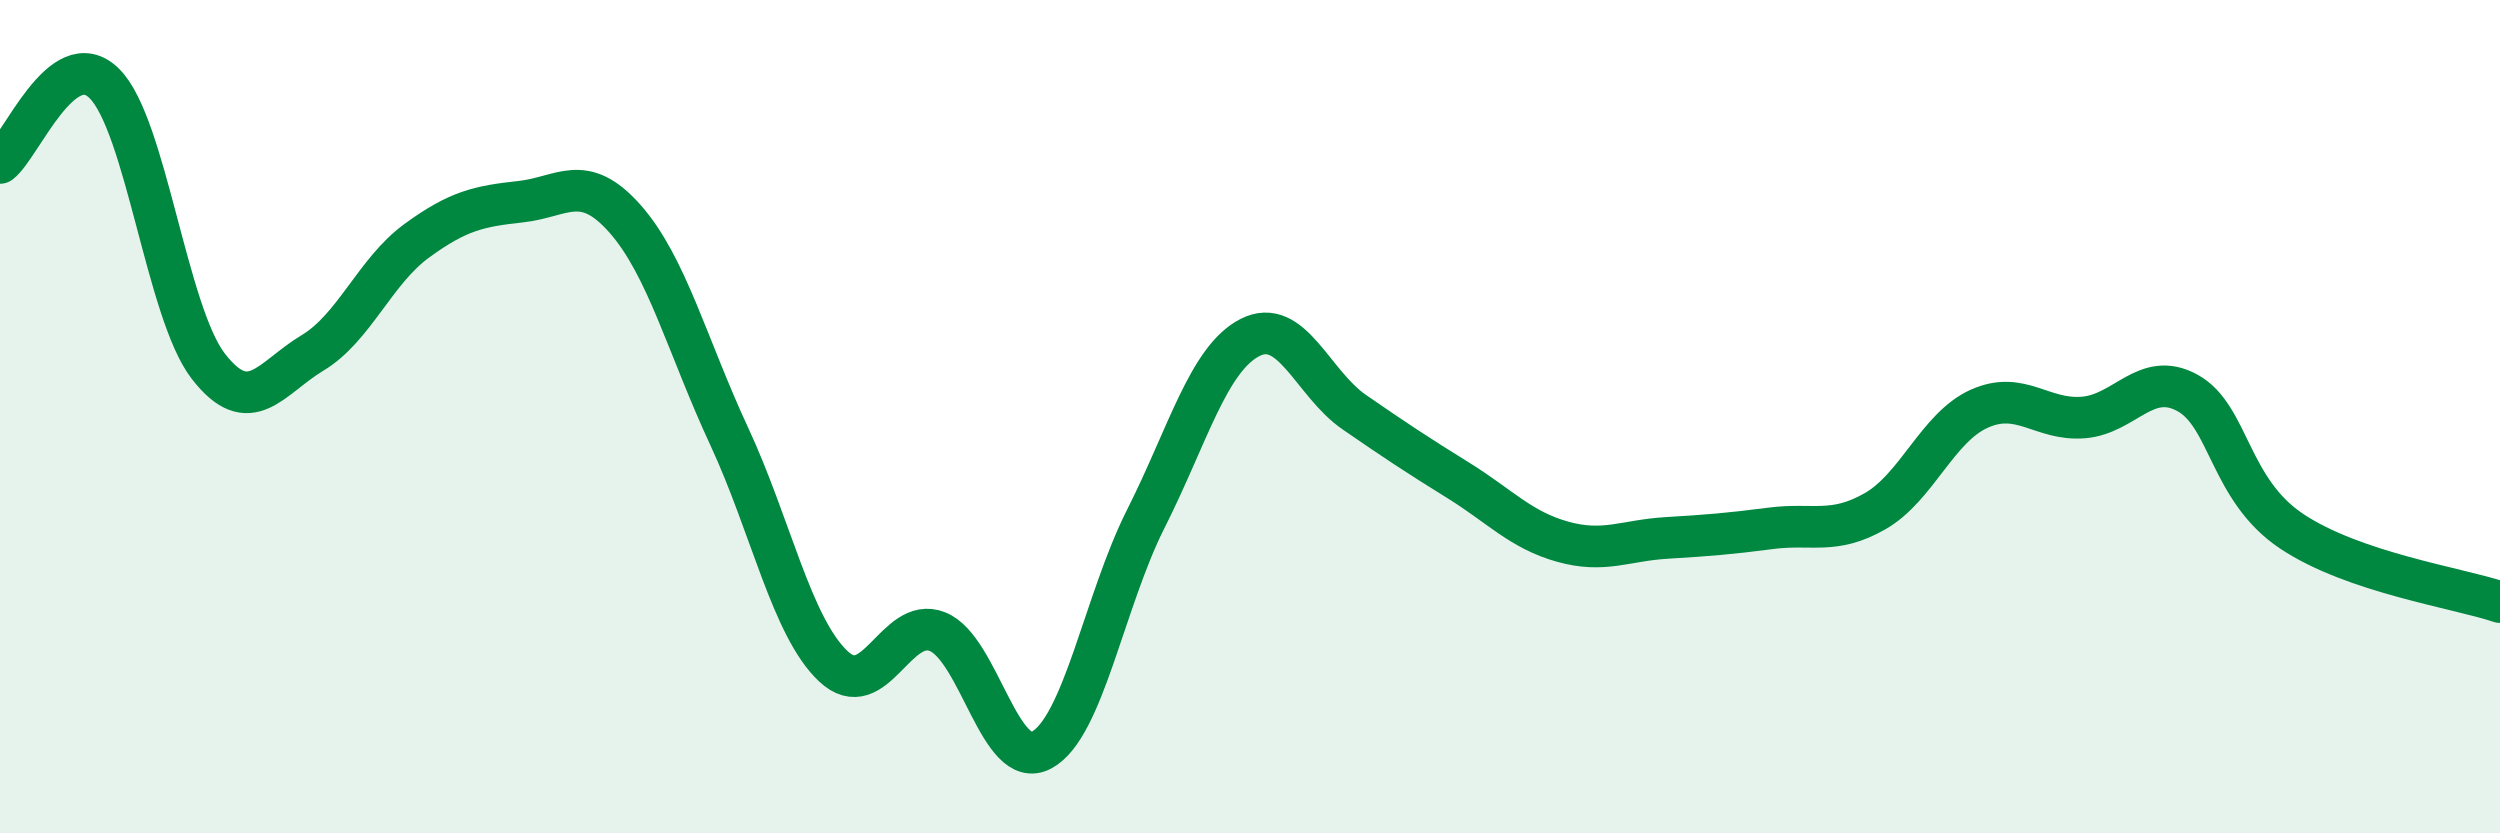 
    <svg width="60" height="20" viewBox="0 0 60 20" xmlns="http://www.w3.org/2000/svg">
      <path
        d="M 0,3.91 C 0.5,3.53 1.5,1.02 2.5,2 C 3.5,2.98 4,7.5 5,8.79 C 6,10.08 6.5,9.07 7.5,8.47 C 8.5,7.87 9,6.51 10,5.78 C 11,5.05 11.5,4.95 12.5,4.84 C 13.5,4.73 14,4.12 15,5.25 C 16,6.38 16.5,8.32 17.5,10.47 C 18.5,12.62 19,15.05 20,15.99 C 21,16.93 21.5,14.76 22.5,15.16 C 23.5,15.56 24,18.54 25,18 C 26,17.46 26.5,14.43 27.5,12.45 C 28.5,10.47 29,8.61 30,8.1 C 31,7.59 31.5,9.2 32.5,9.89 C 33.5,10.58 34,10.91 35,11.53 C 36,12.15 36.5,12.72 37.5,13 C 38.5,13.28 39,12.97 40,12.91 C 41,12.85 41.5,12.81 42.5,12.68 C 43.5,12.55 44,12.84 45,12.27 C 46,11.7 46.5,10.26 47.5,9.81 C 48.5,9.36 49,10.1 50,10.02 C 51,9.94 51.5,8.88 52.5,9.43 C 53.5,9.98 53.5,11.75 55,12.75 C 56.5,13.75 59,14.11 60,14.45L60 20L0 20Z"
        fill="#008740"
        opacity="0.1"
        stroke-linecap="round"
        stroke-linejoin="round"
      />
      <path
        d="M 0,3.91 C 0.5,3.53 1.5,1.02 2.5,2 C 3.5,2.98 4,7.5 5,8.79 C 6,10.08 6.5,9.07 7.5,8.47 C 8.5,7.87 9,6.51 10,5.78 C 11,5.05 11.5,4.95 12.5,4.84 C 13.5,4.73 14,4.12 15,5.25 C 16,6.38 16.5,8.32 17.5,10.47 C 18.5,12.62 19,15.05 20,15.99 C 21,16.93 21.5,14.76 22.5,15.16 C 23.5,15.56 24,18.54 25,18 C 26,17.46 26.5,14.43 27.5,12.45 C 28.5,10.47 29,8.61 30,8.1 C 31,7.59 31.5,9.2 32.5,9.89 C 33.5,10.58 34,10.91 35,11.53 C 36,12.15 36.5,12.72 37.5,13 C 38.5,13.28 39,12.97 40,12.91 C 41,12.85 41.5,12.81 42.5,12.68 C 43.5,12.55 44,12.84 45,12.27 C 46,11.7 46.5,10.26 47.5,9.81 C 48.5,9.36 49,10.1 50,10.02 C 51,9.94 51.5,8.88 52.5,9.43 C 53.5,9.98 53.5,11.75 55,12.75 C 56.5,13.75 59,14.11 60,14.45"
        stroke="#008740"
        stroke-width="1"
        fill="none"
        stroke-linecap="round"
        stroke-linejoin="round"
      />
    </svg>
  